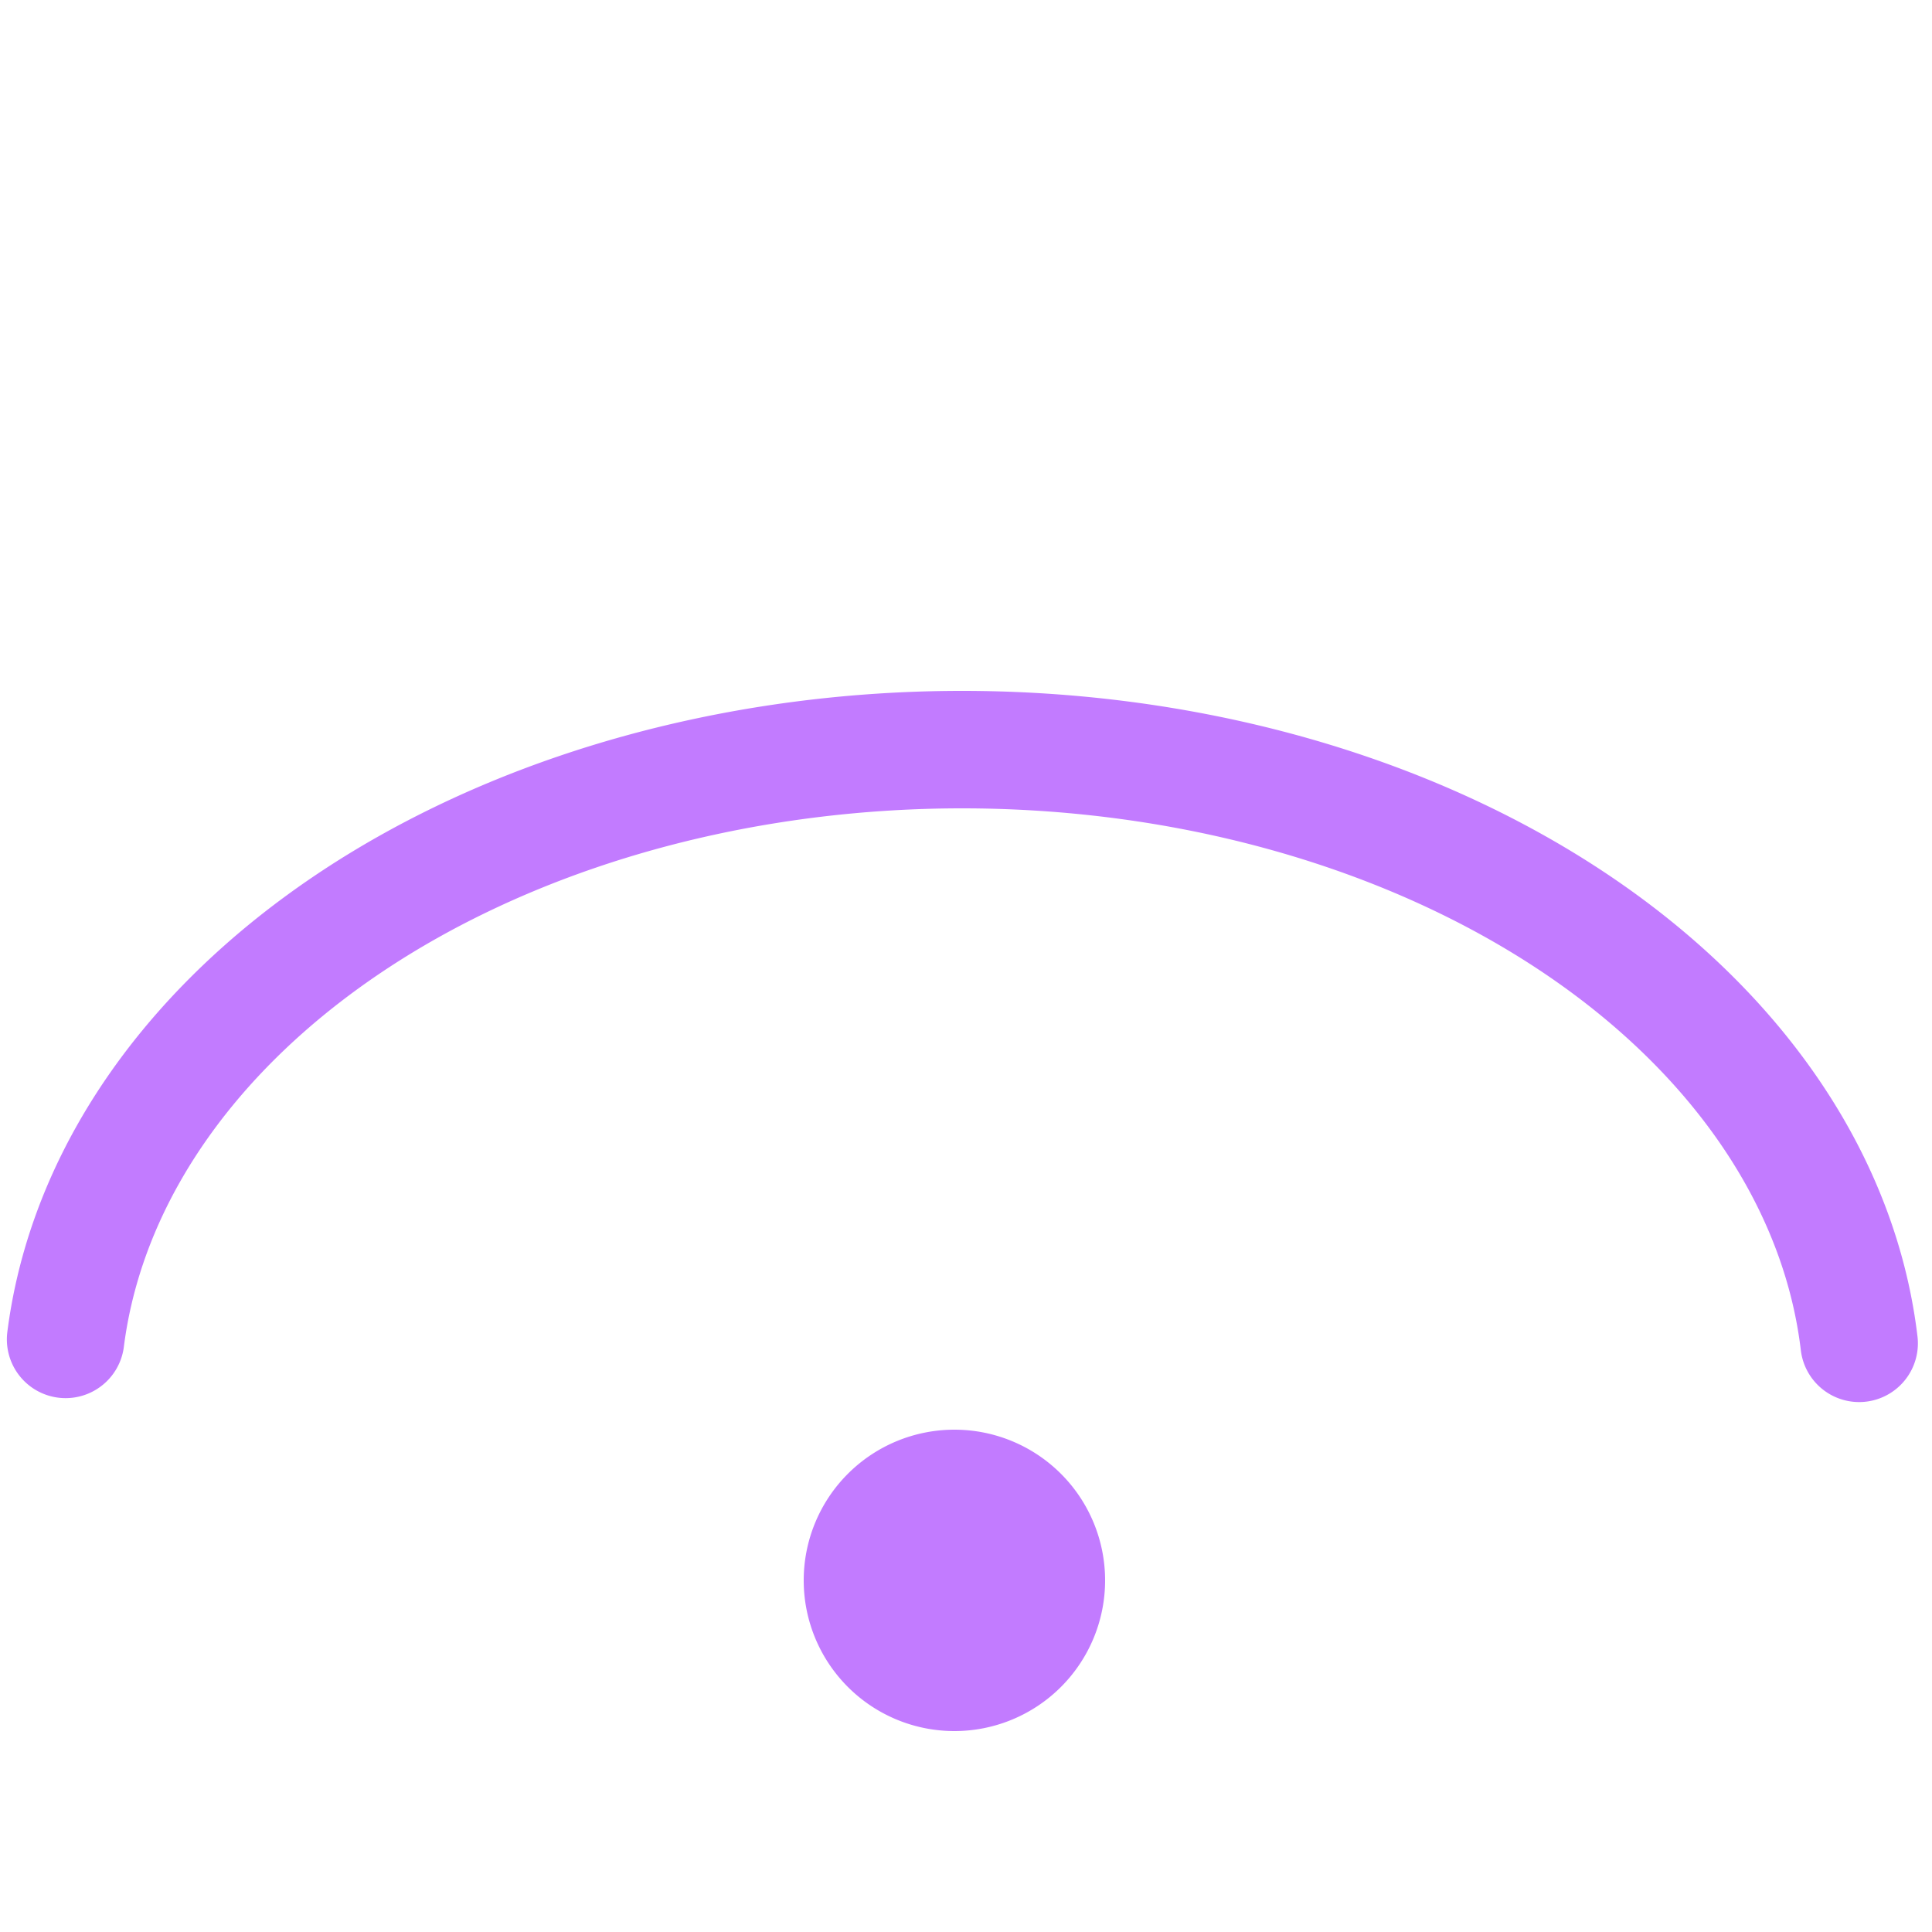 <?xml version="1.0" encoding="UTF-8" standalone="no"?>
<!-- Created with Inkscape (http://www.inkscape.org/) -->

<svg
   xmlns:dc="http://purl.org/dc/elements/1.1/"
   xmlns:cc="http://creativecommons.org/ns#"
   xmlns:rdf="http://www.w3.org/1999/02/22-rdf-syntax-ns#"
   xmlns:svg="http://www.w3.org/2000/svg"
   xmlns="http://www.w3.org/2000/svg"
   xmlns:sodipodi="http://sodipodi.sourceforge.net/DTD/sodipodi-0.dtd"
   xmlns:inkscape="http://www.inkscape.org/namespaces/inkscape"
   width="250"
   height="250"
   id="svg2"
   version="1.1"
   inkscape:version="0.48.2 r9819"
   sodipodi:docname="Mutablel symbol.svg">
  <defs
     id="defs4" />
  <sodipodi:namedview
     id="base"
     pagecolor="#ffffff"
     bordercolor="#666666"
     borderopacity="1.0"
     inkscape:pageopacity="0.0"
     inkscape:pageshadow="2"
     inkscape:zoom="1"
     inkscape:cx="37"
     inkscape:cy="80"
     inkscape:document-units="px"
     inkscape:current-layer="layer1"
     showgrid="false"
     inkscape:window-width="1325"
     inkscape:window-height="797"
     inkscape:window-x="44"
     inkscape:window-y="0"
     inkscape:window-maximized="0" />
  <g
     inkscape:label="Layer 1"
     inkscape:groupmode="layer"
     id="layer1"
     transform="translate(0,-802.362)">
    <path
       sodipodi:type="arc"
       style="fill:#C27BFF;fill-opacity:1;fill-rule:evenodd;stroke:none"
       id="path3778"
       sodipodi:cx="-188.5"
       sodipodi:cy="125.5"
       sodipodi:rx="19.5"
       sodipodi:ry="19.5"
       d="m -169,125.5 a 19.5,19.5 0 1 1 -39,0 19.5,19.5 0 1 1 39,0 z"
       transform="translate(312,881.362)" />
    <path
       sodipodi:type="arc"
       style="fill:none;stroke:#C27BFF;stroke-width:15.2;stroke-linecap:round;stroke-miterlimit:1;stroke-opacity:1;stroke-dasharray:none"
       id="path3799"
       sodipodi:cx="124.5"
       sodipodi:cy="181"
       sodipodi:rx="116.5"
       sodipodi:ry="84"
       d="M 8.488,173.317 A 116.5,84 0 0 1 240.574,173.826"
       transform="translate(0,802.362)"
       sodipodi:start="3.2331905"
       sodipodi:end="6.1976756"
       sodipodi:open="true" />
  </g>
</svg>
